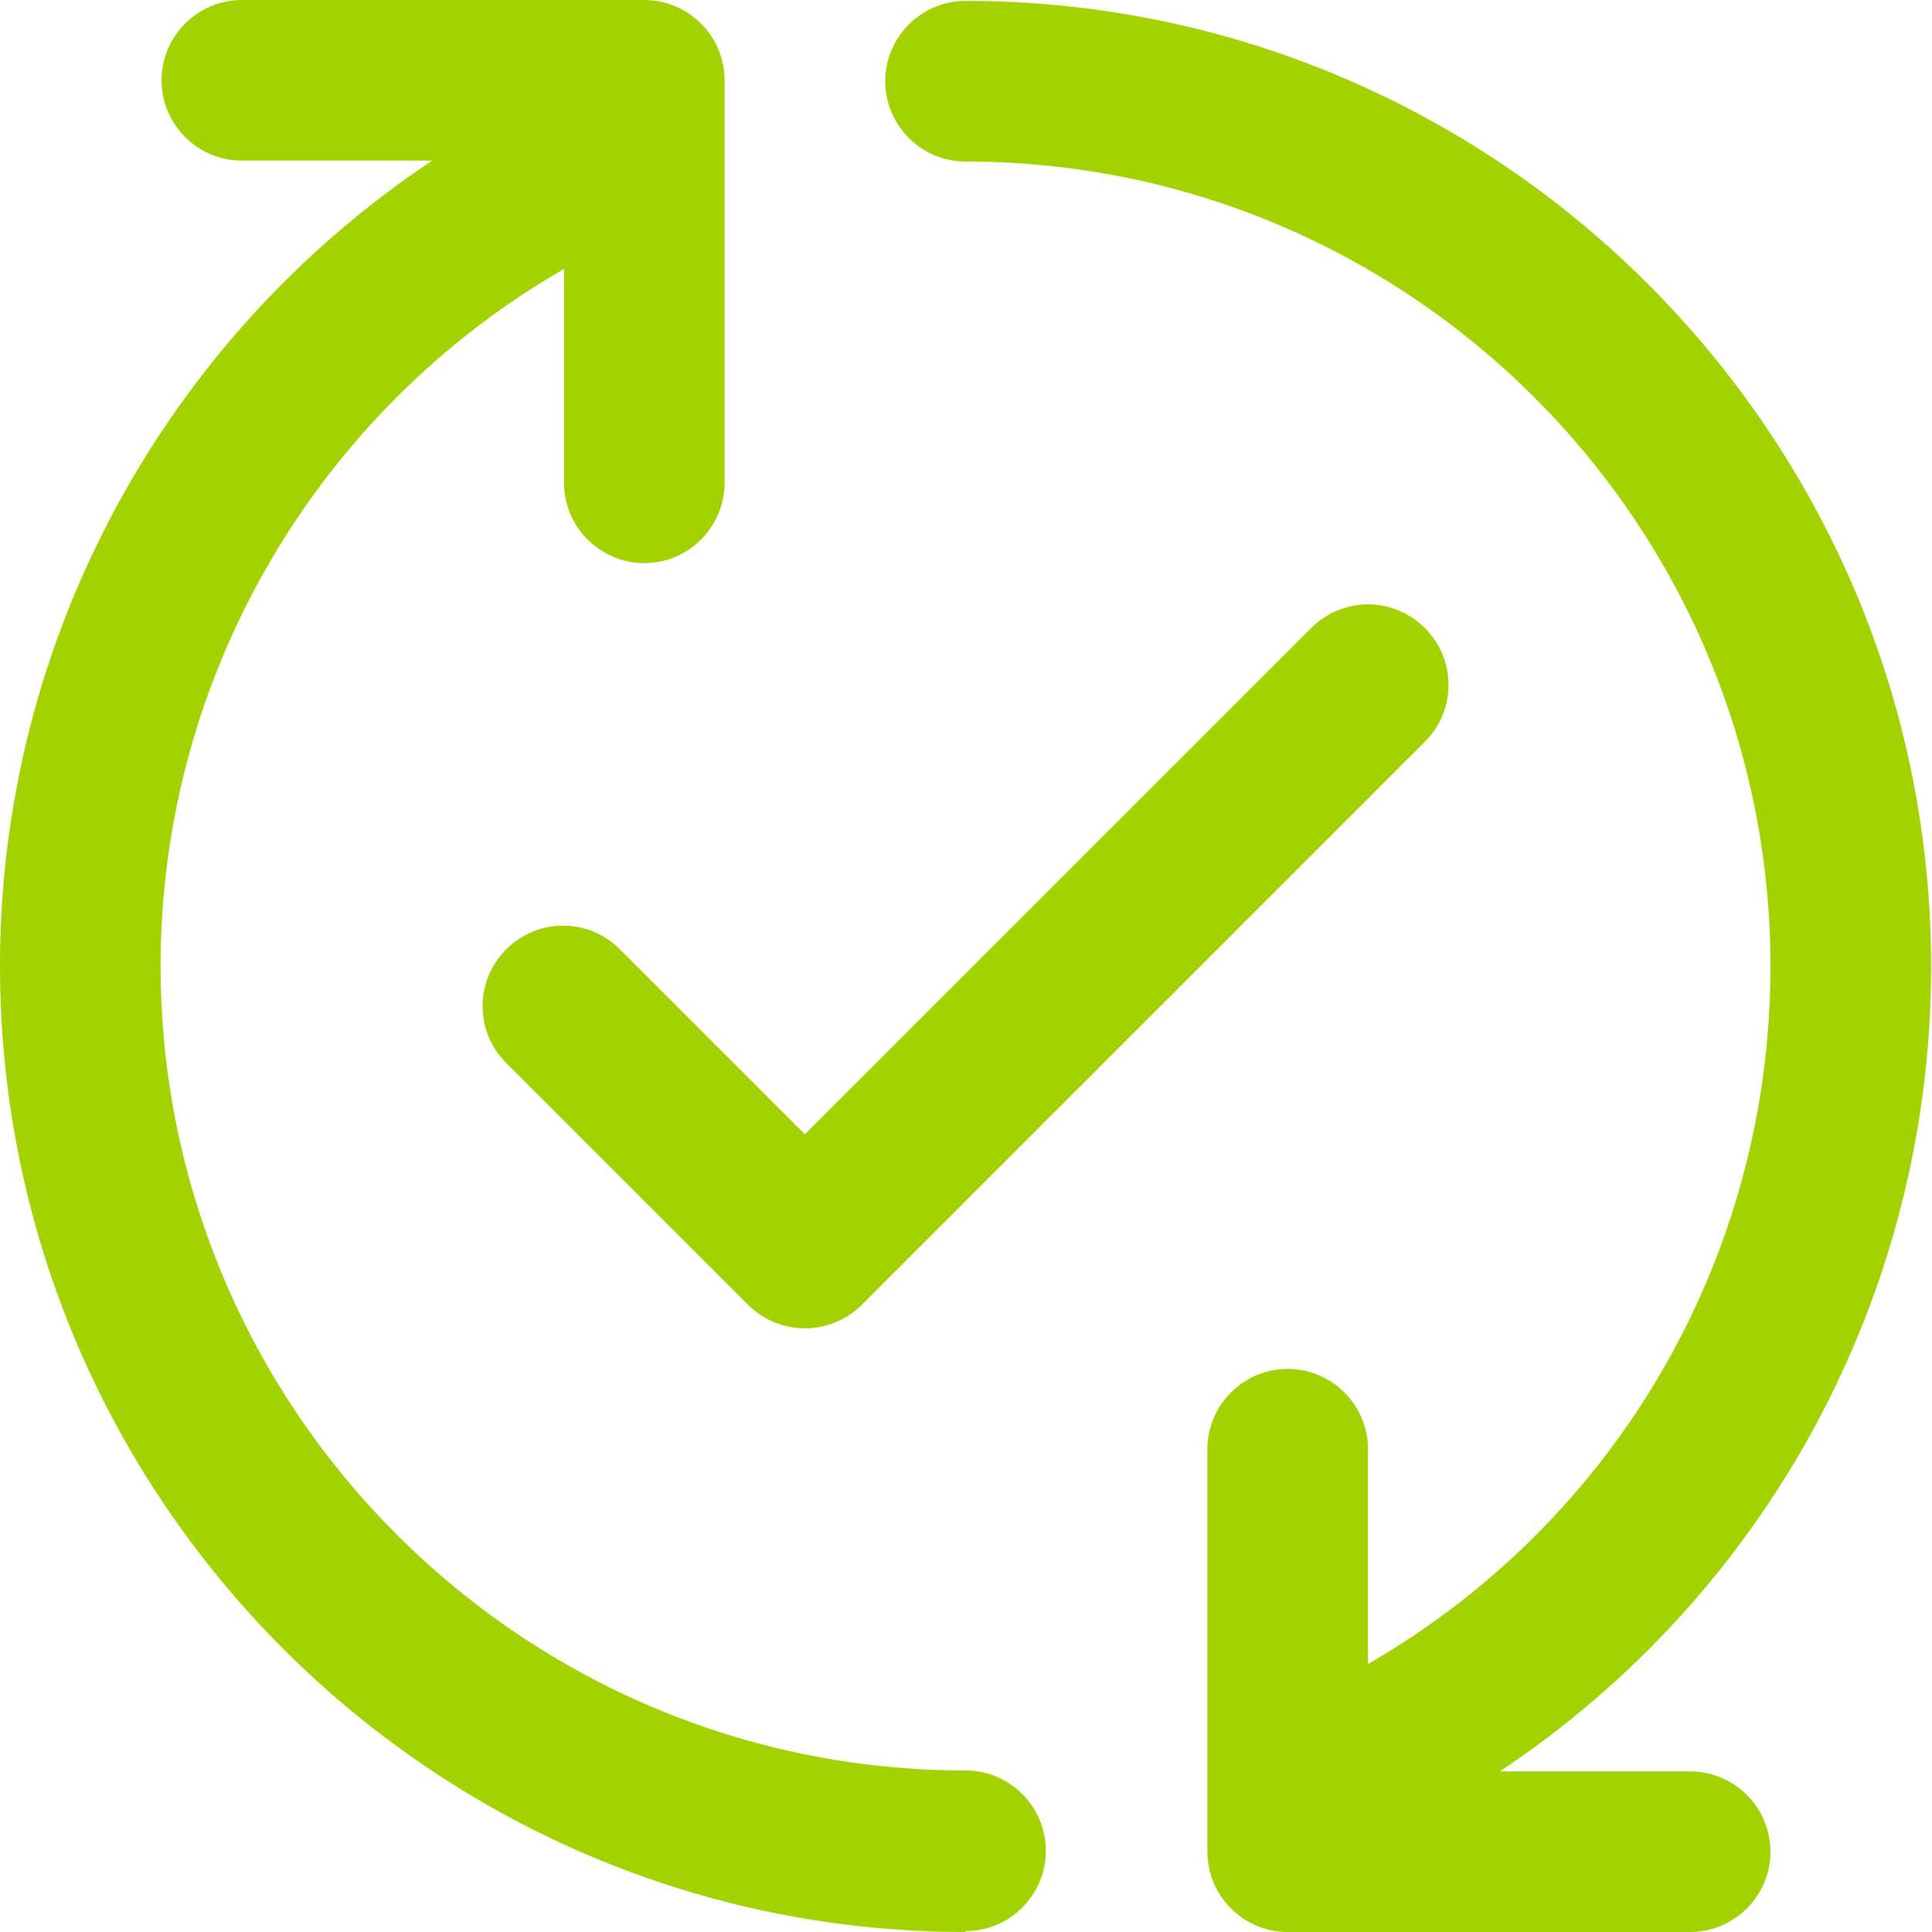 <svg width="39" height="39" viewBox="0 0 39 39" fill="none" xmlns="http://www.w3.org/2000/svg">
<g clip-path="url(#clip0_2207_2960)">
<path d="M34.118 39H25.994C25.101 39 24.373 38.271 24.373 37.379V29.255C24.373 28.362 25.101 27.633 25.994 27.633C26.887 27.633 27.615 28.362 27.615 29.255V33.59C32.606 30.712 35.739 25.393 35.739 19.509C35.739 10.547 28.453 3.261 19.491 3.261C18.598 3.261 17.87 2.532 17.87 1.639C17.87 0.747 18.598 0.018 19.491 0.018C30.238 0.018 38.982 8.762 38.982 19.509C38.982 26.14 35.648 32.187 30.275 35.758H34.118C35.011 35.758 35.739 36.486 35.739 37.379C35.739 38.271 35.011 39 34.118 39ZM19.491 39C8.744 39 0 30.256 0 19.491C0 12.915 3.333 6.831 8.725 3.242H4.882C3.989 3.242 3.261 2.514 3.261 1.621C3.261 0.729 3.989 0 4.882 0H13.006C13.899 0 14.627 0.729 14.627 1.621V9.745C14.627 10.638 13.899 11.367 13.006 11.367C12.114 11.367 11.385 10.638 11.385 9.745V5.428C6.394 8.306 3.242 13.662 3.242 19.491C3.242 28.453 10.529 35.739 19.491 35.739C20.384 35.739 21.112 36.468 21.112 37.361C21.112 38.253 20.384 38.982 19.491 38.982V39ZM16.248 26.814C15.829 26.814 15.411 26.65 15.101 26.34L10.219 21.458C9.582 20.821 9.582 19.801 10.219 19.163C10.857 18.526 11.877 18.526 12.514 19.163L16.248 22.897L26.468 12.678C27.105 12.041 28.125 12.041 28.763 12.678C29.4 13.316 29.4 14.336 28.763 14.973L17.396 26.34C17.086 26.65 16.667 26.814 16.248 26.814Z" fill="#A2D200"/>
</g>
<defs>
<clipPath>
<rect width="39" height="39" fill="white"/>
</clipPath>
</defs>
</svg>
